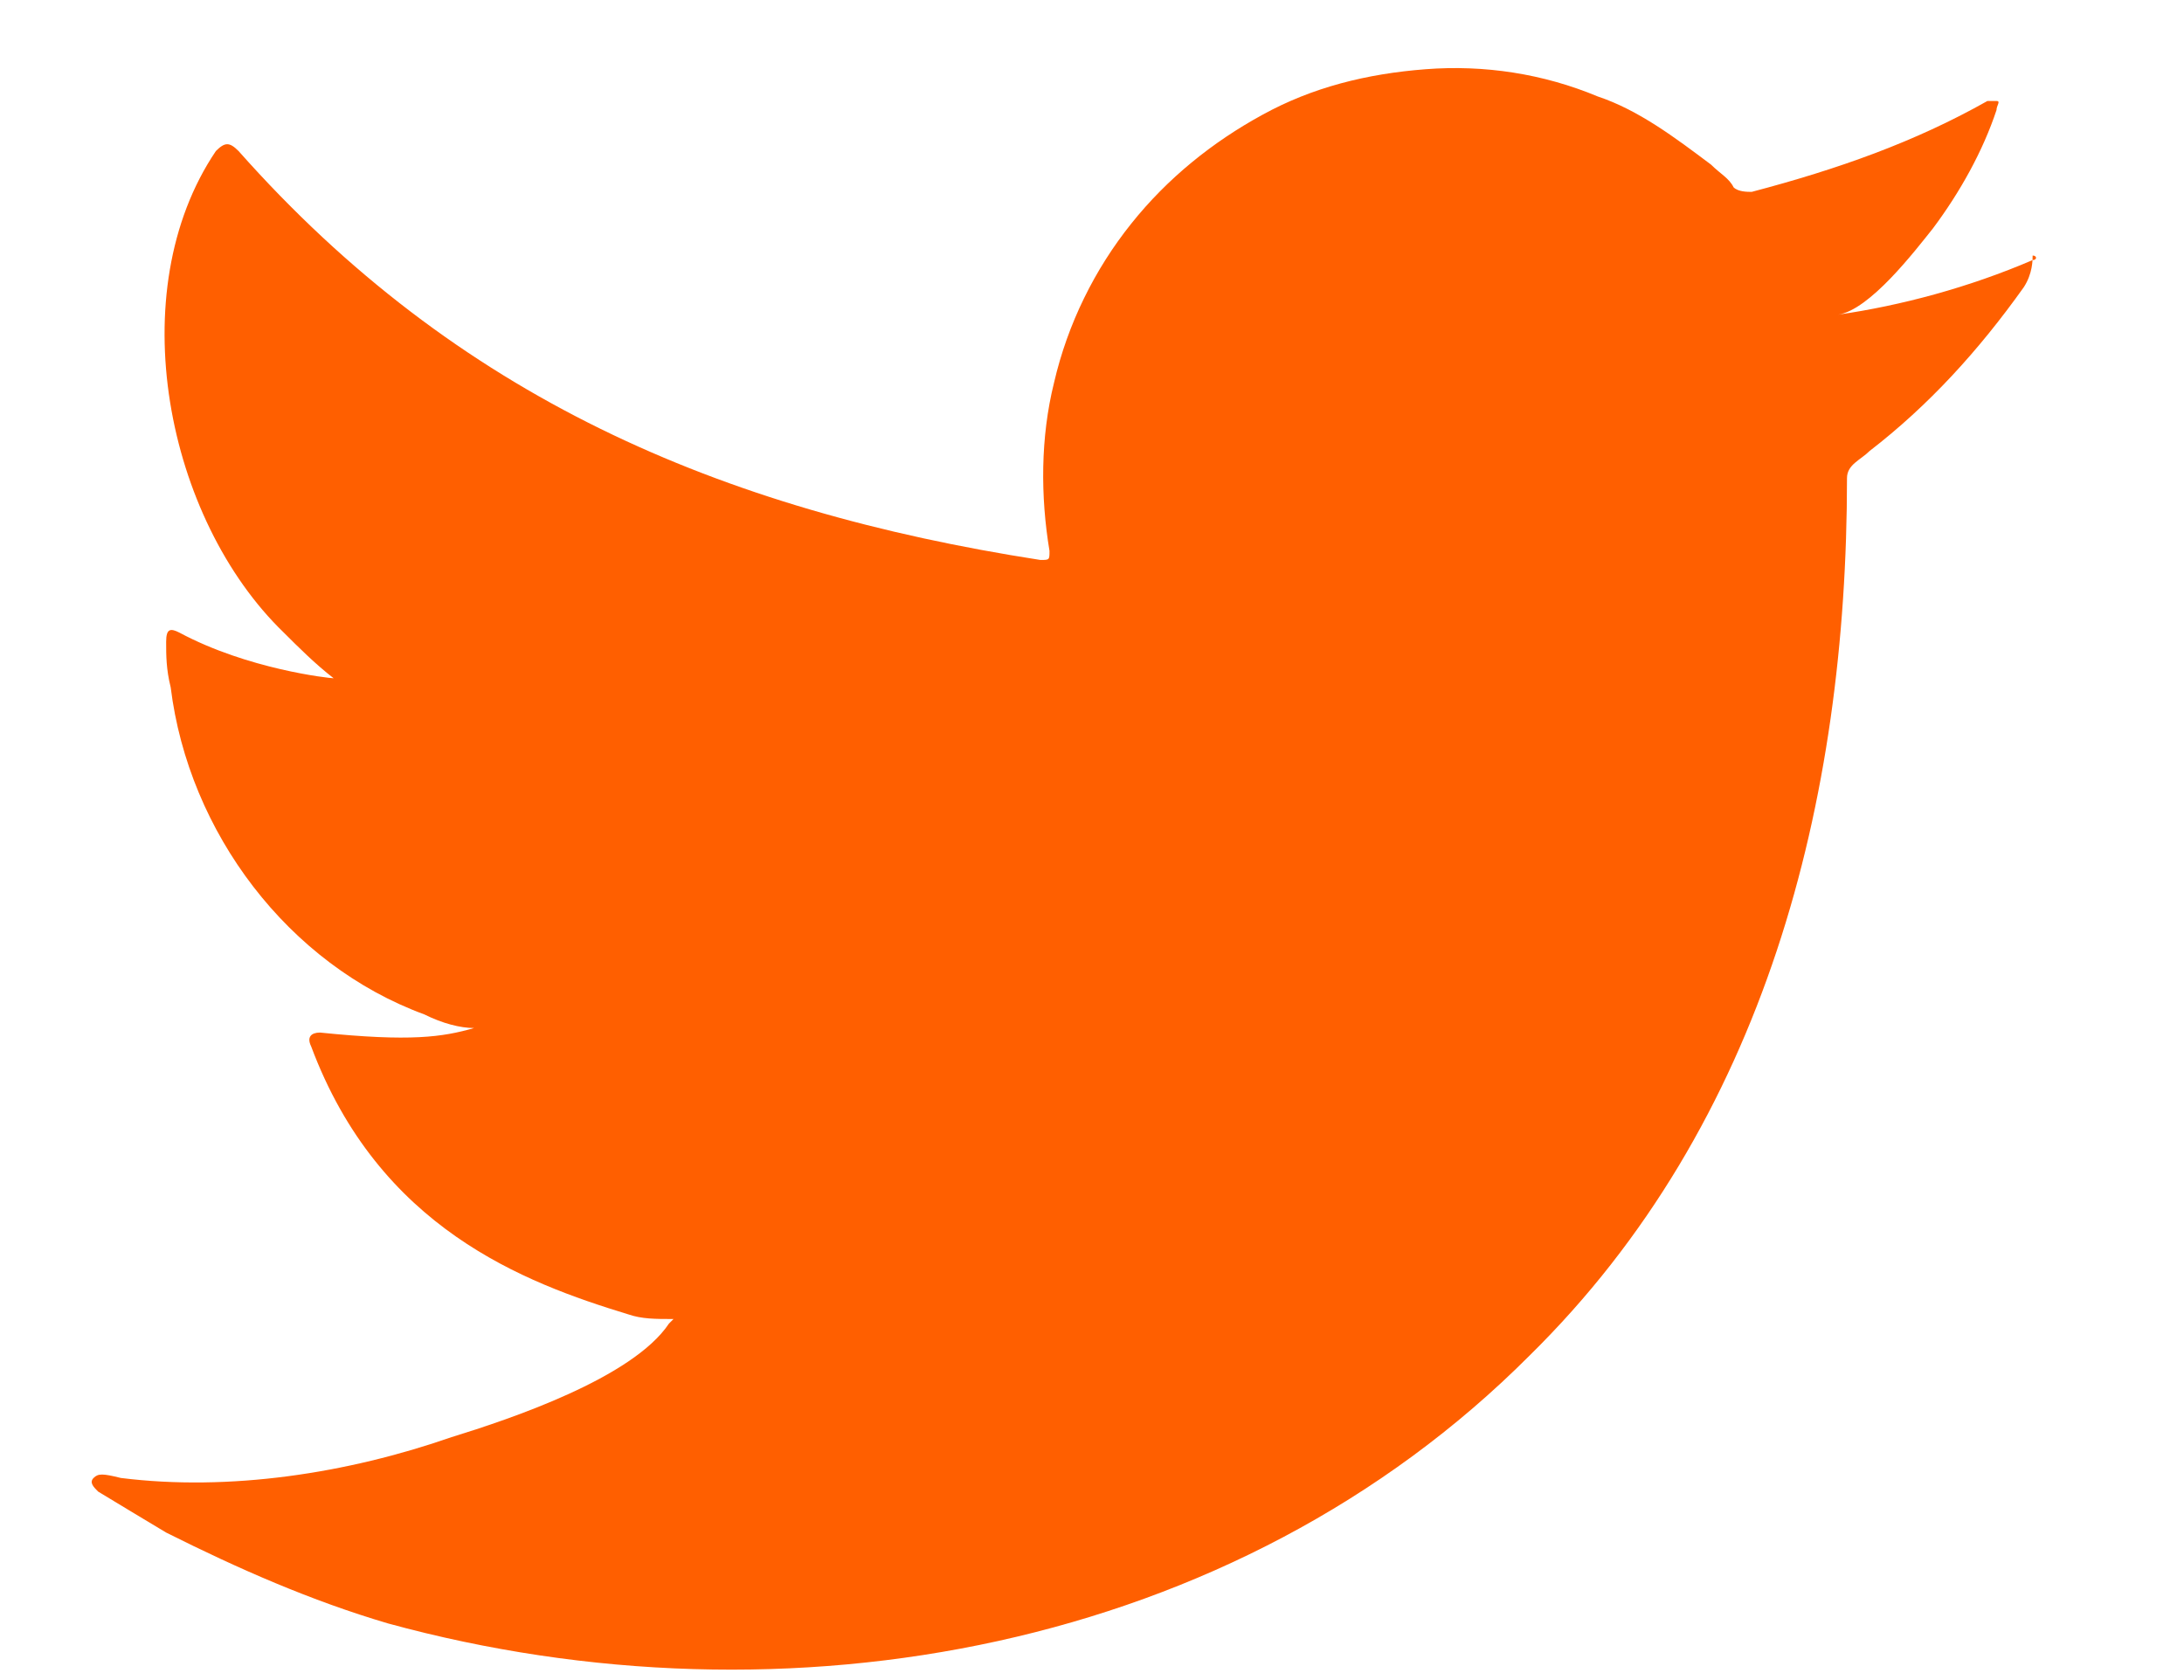 <svg width="13" height="10" viewBox="0 0 13 10" fill="none" xmlns="http://www.w3.org/2000/svg">
<path d="M12.099 1.548C11.722 1.71 11.317 1.819 10.94 1.873C11.129 1.846 11.398 1.494 11.506 1.359C11.668 1.142 11.803 0.899 11.884 0.655C11.884 0.628 11.911 0.601 11.884 0.601C11.857 0.601 11.83 0.601 11.83 0.601C11.398 0.845 10.94 1.007 10.427 1.142C10.4 1.142 10.347 1.142 10.319 1.115C10.293 1.061 10.239 1.034 10.185 0.98C9.969 0.818 9.753 0.655 9.51 0.574C9.187 0.439 8.836 0.385 8.486 0.412C8.135 0.439 7.811 0.52 7.515 0.683C7.218 0.845 6.949 1.061 6.733 1.332C6.517 1.602 6.355 1.927 6.274 2.278C6.193 2.603 6.193 2.955 6.247 3.279C6.247 3.333 6.247 3.333 6.193 3.333C4.279 3.036 2.715 2.36 1.42 0.899C1.366 0.845 1.339 0.845 1.285 0.899C0.719 1.737 0.989 3.09 1.69 3.766C1.771 3.847 1.879 3.955 1.986 4.037C1.959 4.037 1.474 3.983 1.069 3.766C1.016 3.739 0.989 3.739 0.989 3.82C0.989 3.901 0.989 3.983 1.016 4.091C1.123 4.956 1.717 5.741 2.526 6.038C2.634 6.092 2.741 6.119 2.822 6.119C2.634 6.173 2.445 6.201 1.905 6.146C1.852 6.146 1.825 6.173 1.852 6.228C2.256 7.31 3.119 7.634 3.739 7.823C3.82 7.851 3.901 7.851 4.009 7.851C4.009 7.851 4.009 7.851 3.982 7.878C3.766 8.202 3.038 8.446 2.688 8.554C2.067 8.77 1.366 8.878 0.719 8.797C0.611 8.77 0.584 8.77 0.557 8.797C0.53 8.824 0.557 8.851 0.584 8.878C0.719 8.96 0.854 9.041 0.989 9.122C1.42 9.338 1.852 9.528 2.31 9.663C4.683 10.312 7.353 9.825 9.106 8.067C10.508 6.687 10.994 4.767 10.994 2.846C10.994 2.765 11.075 2.738 11.129 2.684C11.479 2.414 11.776 2.089 12.046 1.71C12.099 1.629 12.099 1.548 12.099 1.521C12.126 1.521 12.126 1.548 12.099 1.548Z" fill="#FF5F00"/>
</svg>
